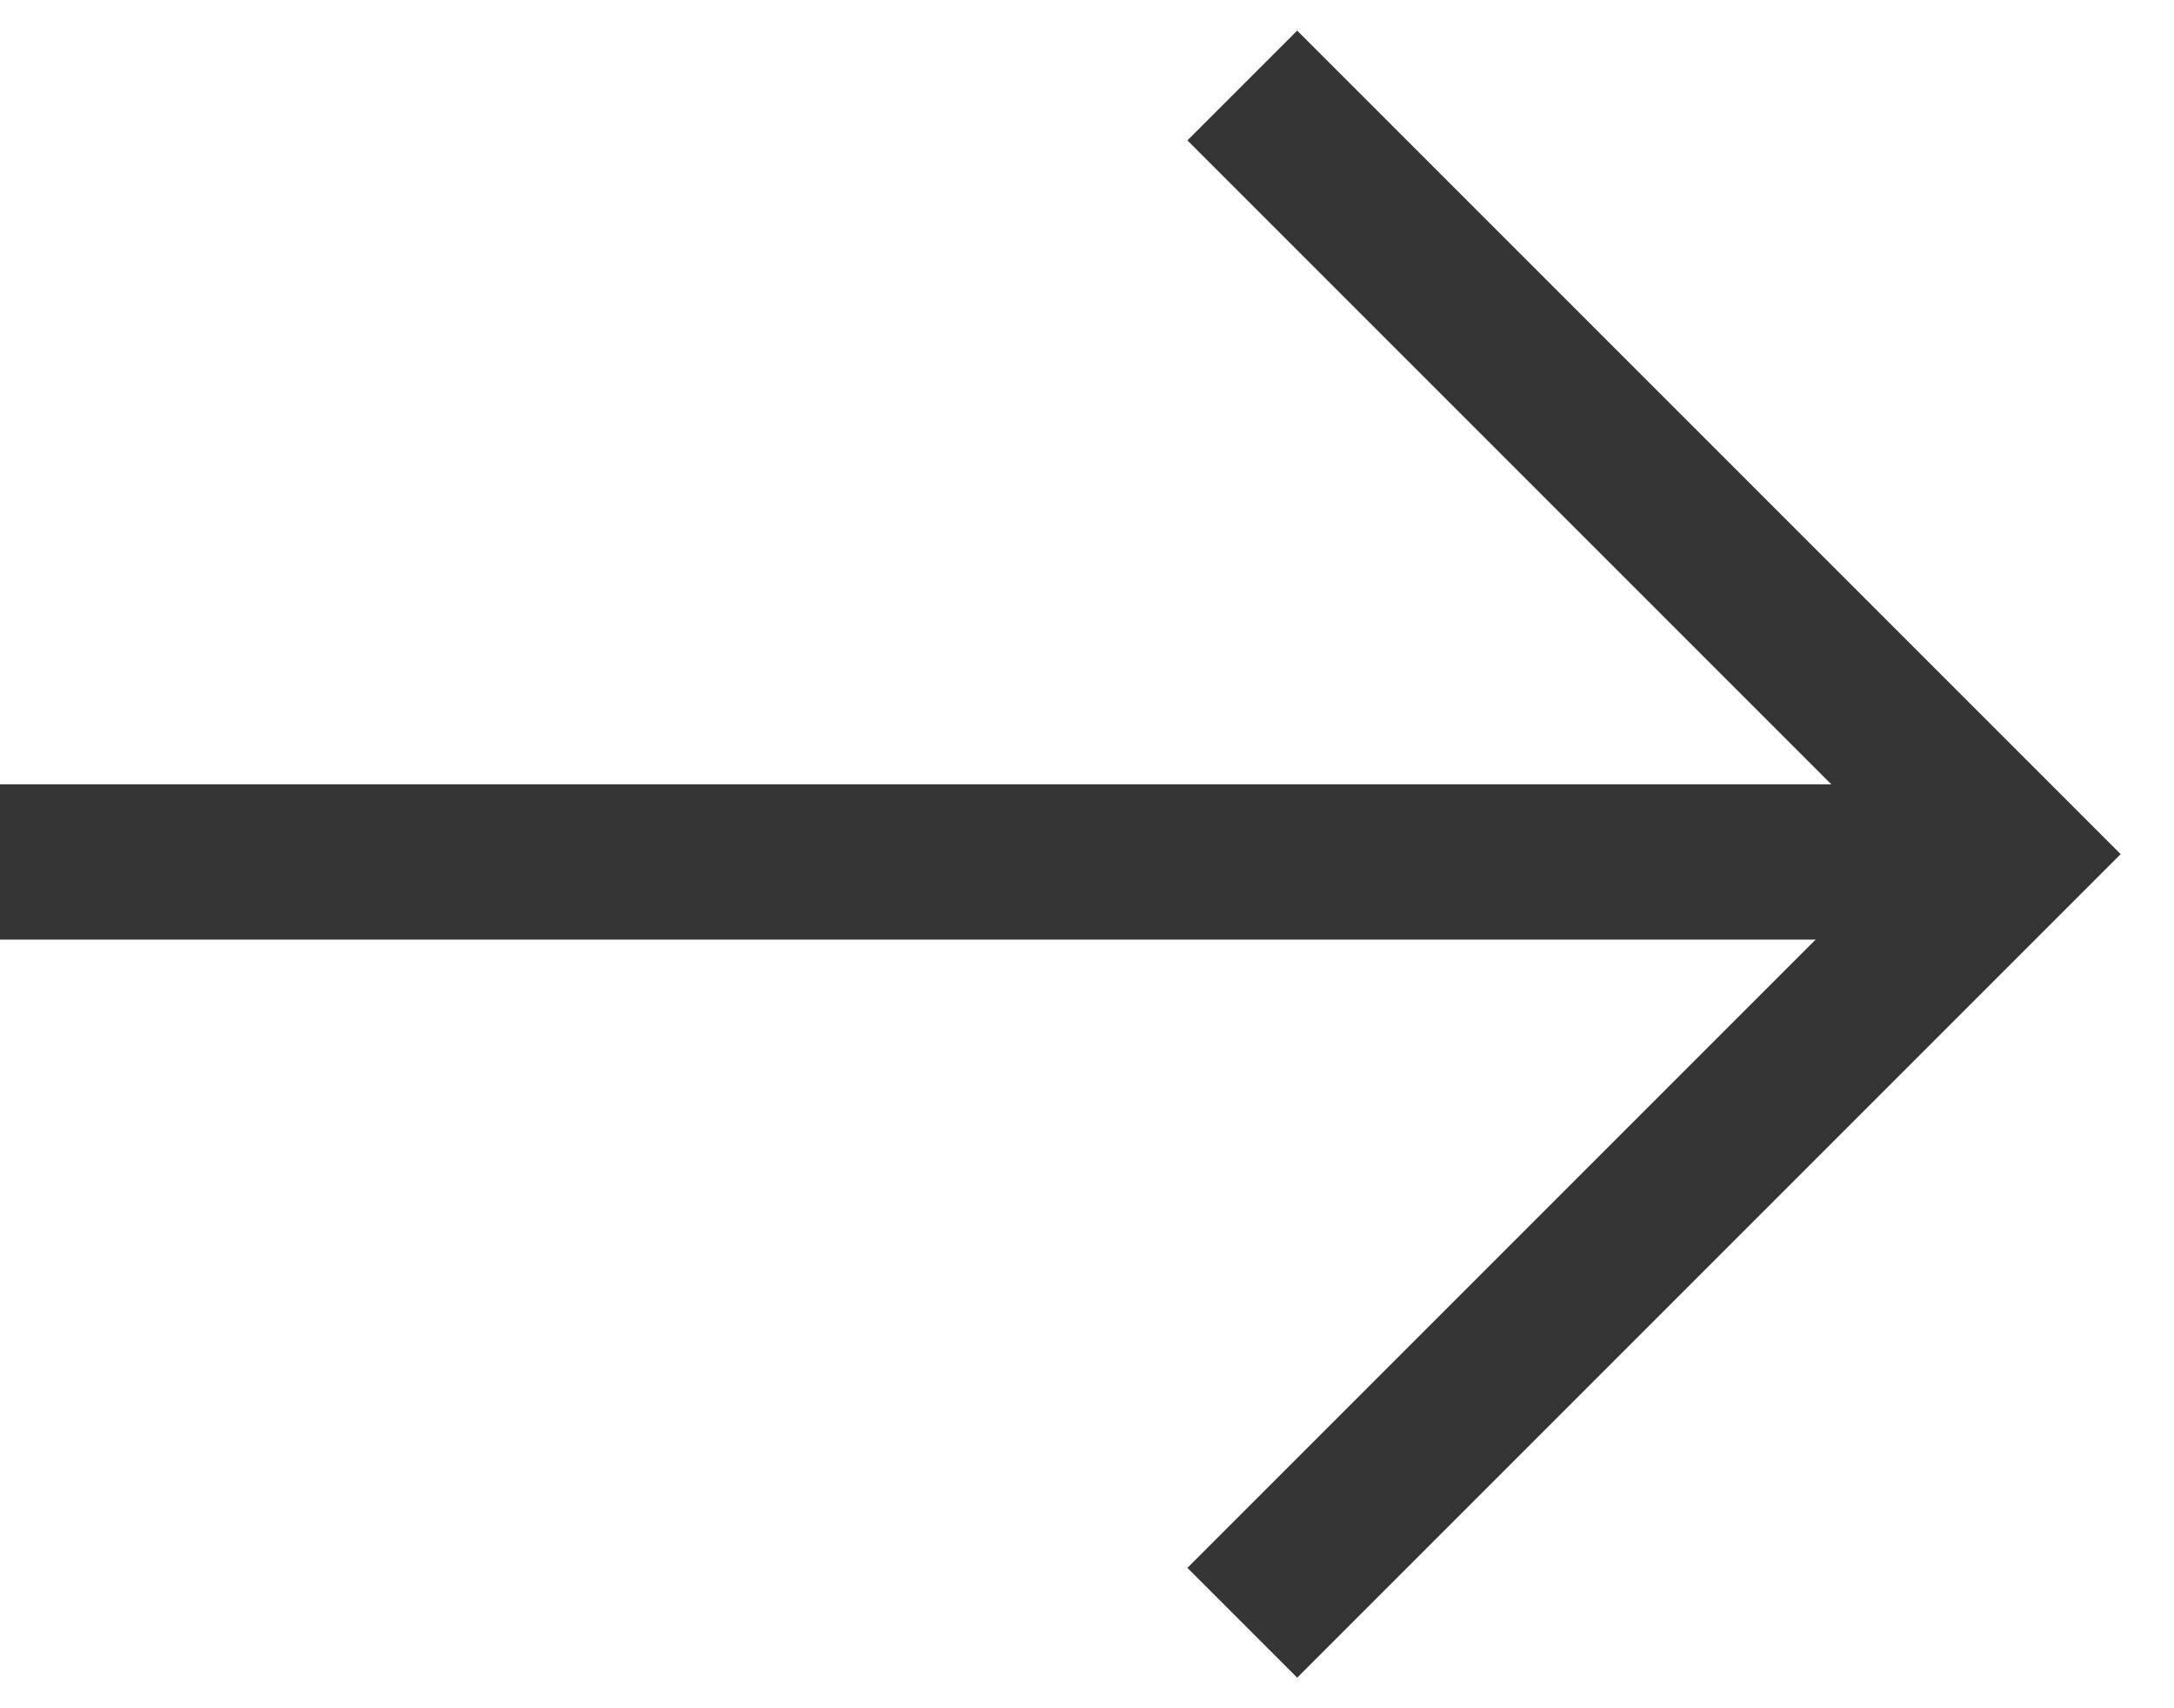 <svg width="28" height="22" viewBox="0 0 28 22" fill="none" xmlns="http://www.w3.org/2000/svg">
<path d="M16 20.899L25.899 11L16 1.101" stroke="#353535" stroke-width="2"/>
<path d="M0 11.101L26 11.101" stroke="#353535" stroke-width="2"/>
</svg>
